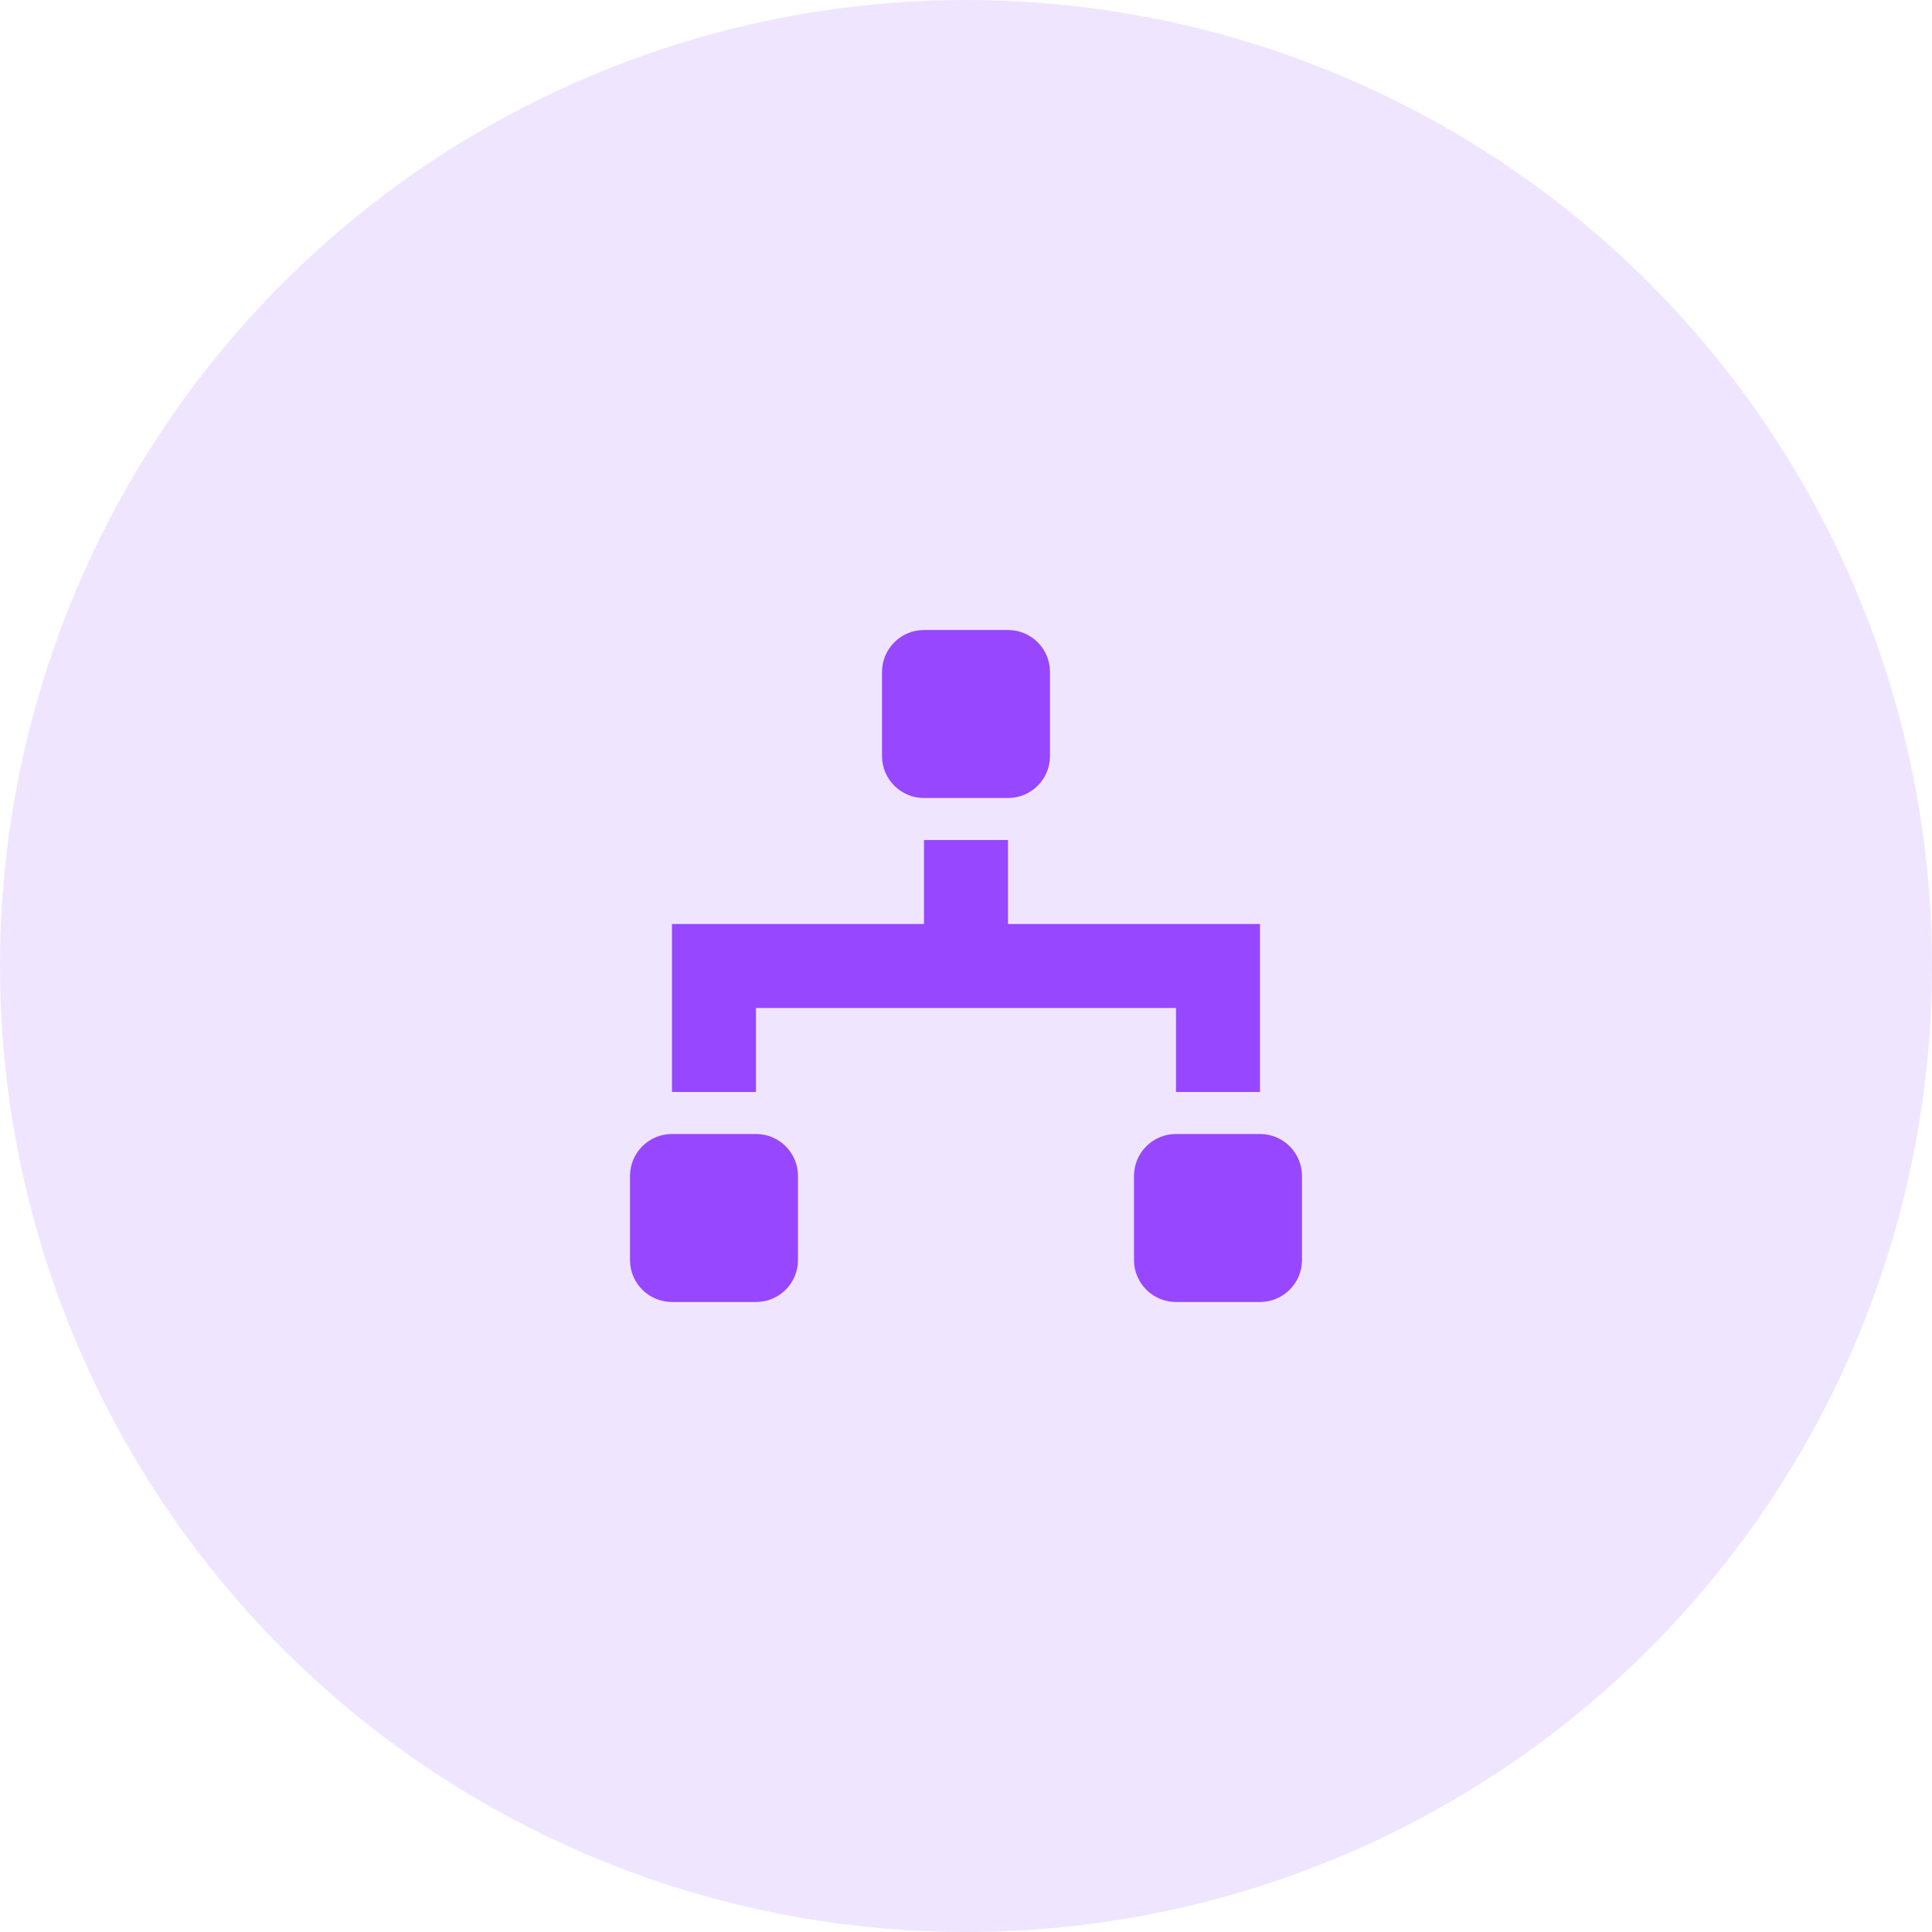 <svg width="80" height="80" viewBox="0 0 80 80" fill="none" xmlns="http://www.w3.org/2000/svg">
<circle cx="40" cy="40" r="40" fill="#F0E5FF"/>
<g clip-path="url(#clip0_11985_1316)">
<path d="M31.304 46.956H27.826C26.866 46.956 26.087 47.735 26.087 48.696V52.174C26.087 53.134 26.866 53.913 27.826 53.913H31.304C32.265 53.913 33.043 53.134 33.043 52.174V48.696C33.043 47.735 32.265 46.956 31.304 46.956Z" fill="#9747FF"/>
<path d="M52.173 46.956H48.695C47.735 46.956 46.956 47.735 46.956 48.696V52.174C46.956 53.134 47.735 53.913 48.695 53.913H52.173C53.134 53.913 53.913 53.134 53.913 52.174V48.696C53.913 47.735 53.134 46.956 52.173 46.956Z" fill="#9747FF"/>
<path d="M41.739 26.087H38.261C37.3 26.087 36.522 26.866 36.522 27.826V31.304C36.522 32.265 37.3 33.044 38.261 33.044H41.739C42.699 33.044 43.478 32.265 43.478 31.304V27.826C43.478 26.866 42.699 26.087 41.739 26.087Z" fill="#9747FF"/>
<path d="M31.304 41.739H48.696V45.217H52.174V38.261H41.739V34.783H38.261V38.261H27.826V45.217H31.304V41.739Z" fill="#9747FF"/>
</g>
<defs>
<clipPath id="clip0_11985_1316">
<rect width="27.826" height="27.826" fill="white" transform="translate(26.087 26.087)"/>
</clipPath>
</defs>
</svg>
